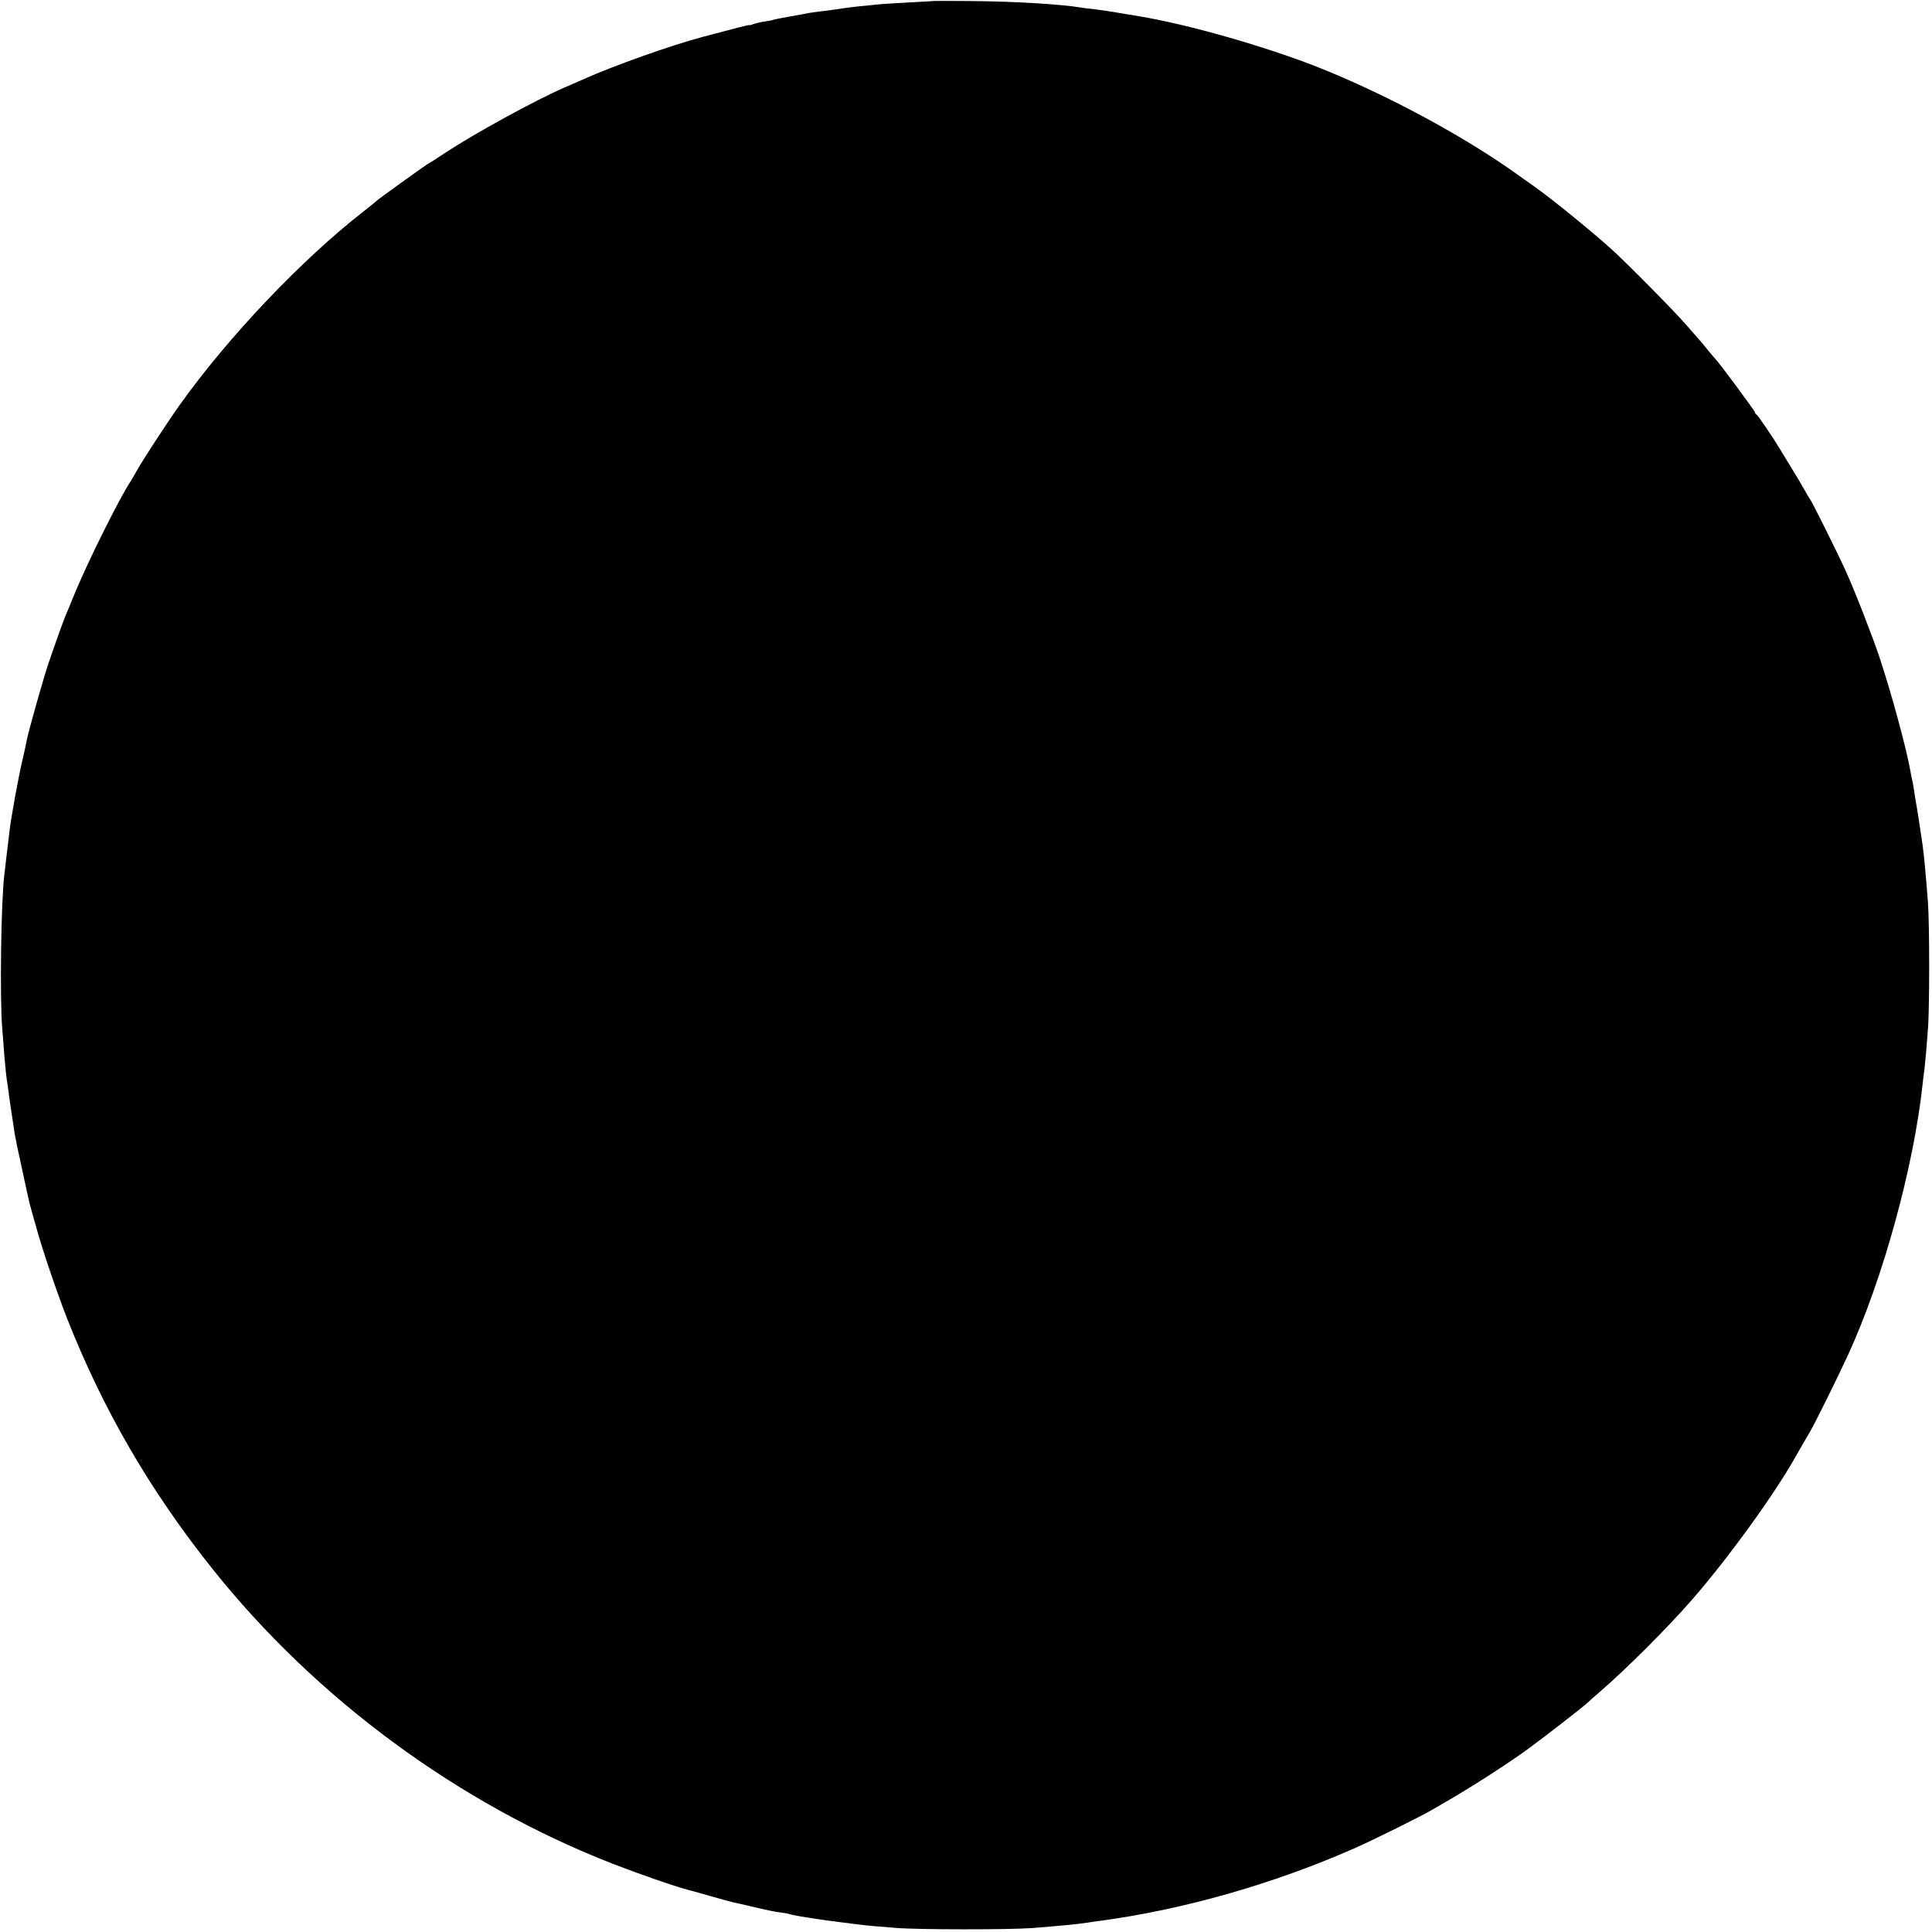 <?xml version="1.0" standalone="no"?>
<!DOCTYPE svg PUBLIC "-//W3C//DTD SVG 20010904//EN"
 "http://www.w3.org/TR/2001/REC-SVG-20010904/DTD/svg10.dtd">
<svg version="1.0" xmlns="http://www.w3.org/2000/svg"
 width="1124pt" height="1124pt" viewBox="0 0 1124 1124"
 preserveAspectRatio="xMidYMid meet">
<g transform="translate(0,1124) scale(0.1,-0.1)"
fill="#000000" stroke="none">
<path d="M5427 11234 c-1 -1 -63 -4 -137 -8 -74 -4 -153 -9 -175 -11 -133 -13
-166 -17 -187 -20 -45 -7 -94 -14 -144 -20 -28 -3 -61 -8 -75 -10 -13 -3 -64
-12 -114 -21 -49 -9 -92 -17 -95 -19 -3 -2 -25 -6 -49 -10 -24 -3 -54 -10 -67
-15 -13 -5 -24 -8 -24 -6 0 3 -86 -19 -270 -68 -190 -51 -520 -168 -700 -249
-30 -13 -80 -35 -110 -48 -168 -73 -520 -266 -693 -380 -49 -33 -90 -59 -92
-59 -5 0 -298 -211 -305 -219 -3 -4 -36 -31 -75 -61 -361 -281 -790 -733
-1071 -1128 -74 -104 -216 -322 -249 -382 -14 -25 -30 -52 -35 -60 -66 -100
-241 -452 -320 -640 -28 -69 -55 -134 -60 -145 -11 -26 -61 -165 -100 -280
-28 -83 -111 -378 -123 -435 -2 -14 -14 -68 -26 -120 -25 -106 -68 -344 -76
-417 -3 -27 -7 -64 -10 -83 -2 -19 -7 -57 -10 -85 -3 -27 -8 -66 -10 -85 -19
-161 -27 -713 -12 -895 4 -49 10 -119 12 -155 6 -71 12 -131 19 -170 2 -14 7
-47 10 -75 4 -27 11 -79 17 -115 5 -36 12 -81 15 -100 3 -19 21 -107 41 -195
19 -88 36 -169 39 -180 2 -11 10 -42 18 -70 8 -27 22 -77 31 -110 34 -123 120
-375 175 -515 210 -532 481 -999 844 -1455 604 -758 1432 -1368 2333 -1719
159 -61 353 -129 433 -150 30 -8 93 -25 140 -39 80 -23 124 -35 160 -42 8 -2
55 -12 104 -24 49 -12 109 -24 134 -27 25 -3 49 -7 52 -9 4 -2 35 -9 71 -15
35 -5 75 -12 89 -14 23 -4 85 -12 155 -21 17 -2 53 -7 80 -10 28 -4 68 -8 90
-10 22 -2 83 -7 135 -11 123 -11 665 -11 795 -1 200 16 256 22 325 32 14 2 45
7 70 10 484 65 1008 214 1480 422 105 46 399 192 450 223 8 5 56 32 105 61
134 78 327 202 445 287 93 67 326 248 356 276 6 6 37 34 69 61 155 134 388
366 536 535 208 238 473 603 600 826 38 67 57 100 89 154 30 51 161 316 225
455 200 438 378 1085 430 1565 3 30 8 71 11 90 2 19 6 60 9 90 2 30 7 93 11
140 10 113 10 618 0 745 -11 144 -22 265 -31 330 -12 85 -35 233 -40 255 -2
13 -7 42 -10 65 -3 22 -8 47 -10 55 -2 8 -7 31 -10 50 -21 126 -114 468 -182
670 -43 128 -148 397 -198 505 -44 97 -193 396 -204 410 -5 5 -19 30 -33 55
-14 25 -49 85 -79 133 -30 48 -58 96 -64 105 -35 59 -129 198 -136 200 -5 2
-9 8 -9 13 0 8 -213 295 -229 309 -3 3 -23 26 -44 52 -21 26 -43 53 -50 60 -7
8 -41 47 -77 88 -66 77 -359 373 -440 445 -128 114 -336 283 -441 358 -13 9
-52 37 -86 61 -322 233 -790 484 -1193 642 -307 119 -740 242 -1015 288 -16 3
-70 12 -120 20 -49 9 -115 18 -145 22 -30 3 -66 7 -80 10 -123 20 -388 36
-648 38 -117 1 -213 1 -215 0z"/>
</g>
</svg>
